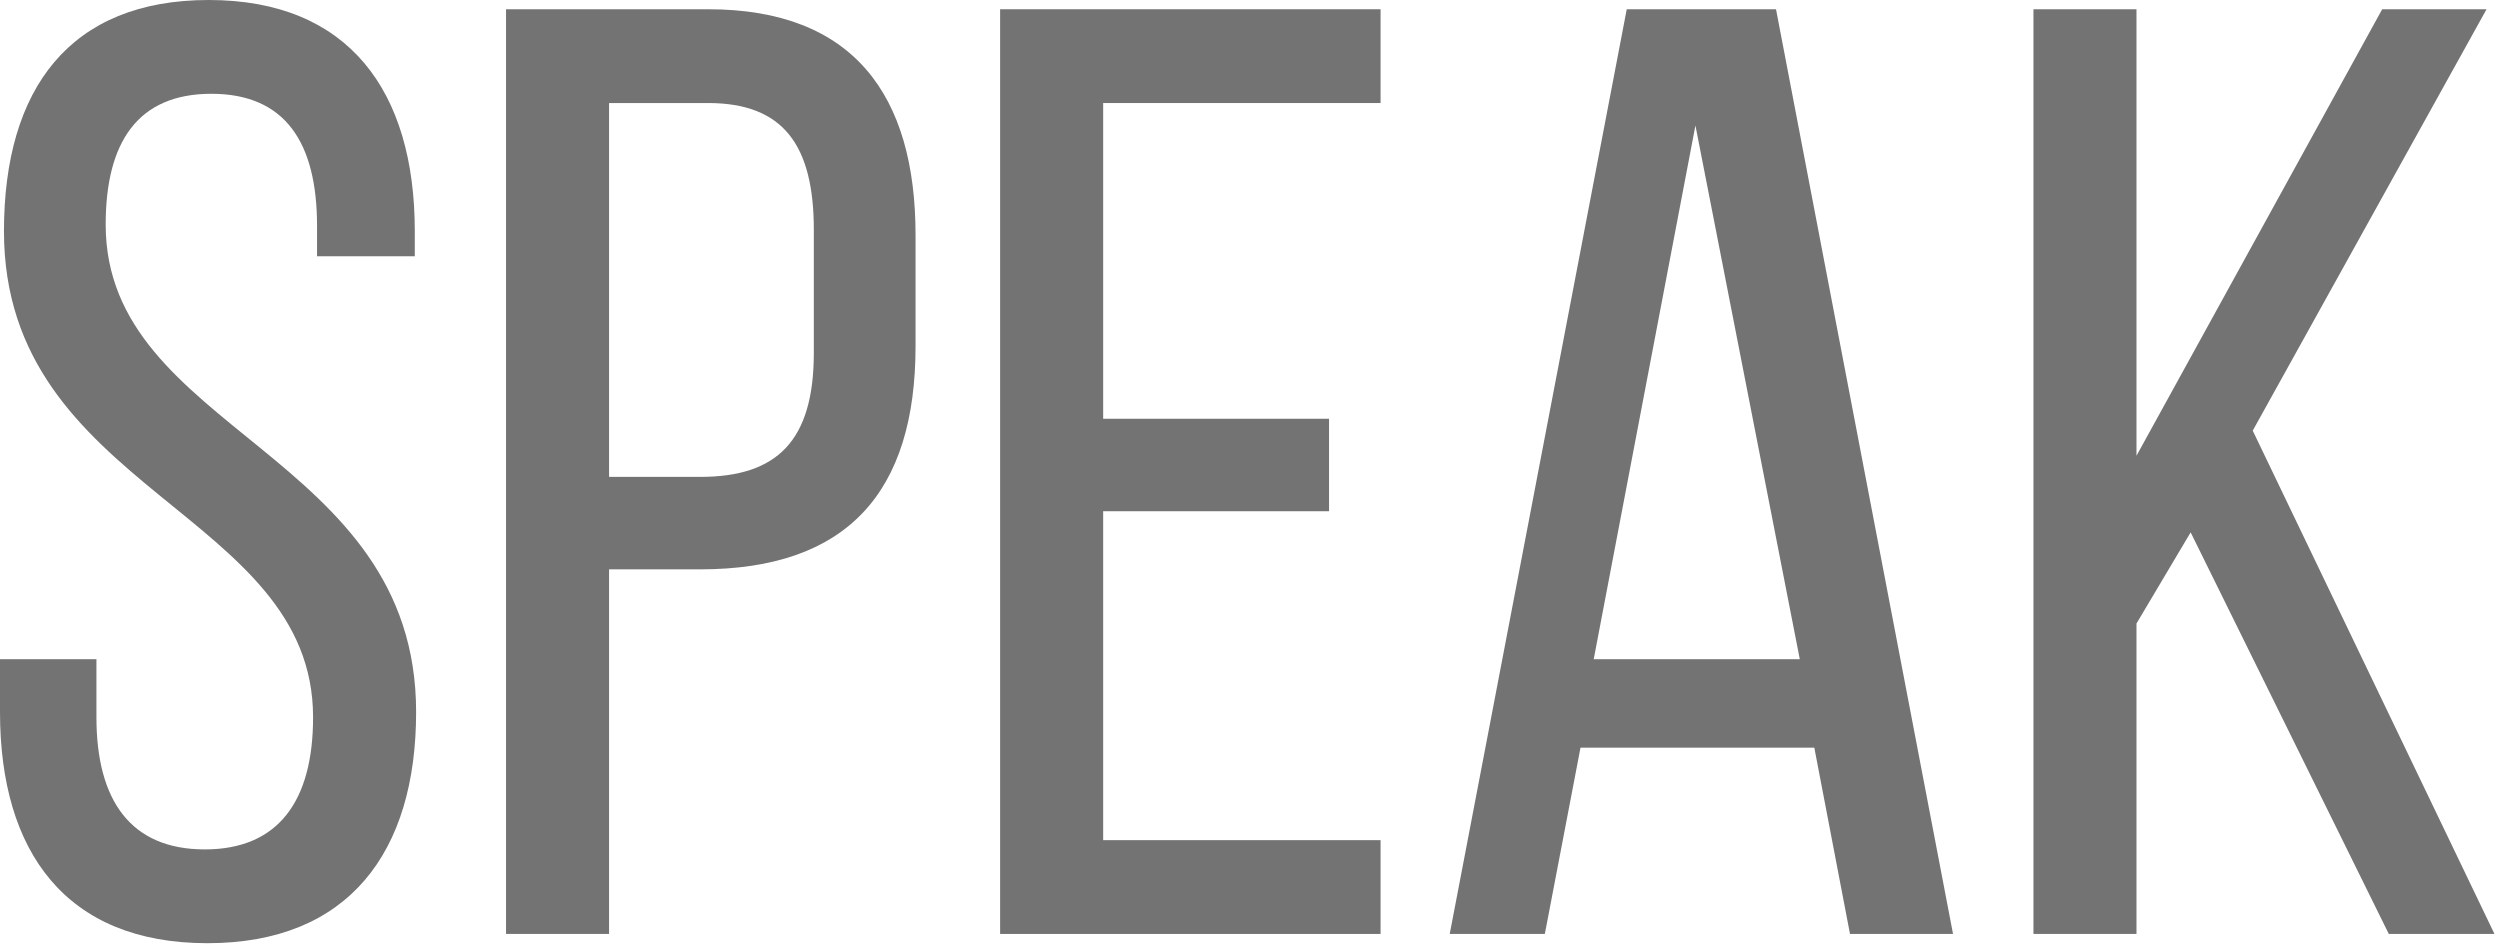 <?xml version="1.0" encoding="UTF-8"?> <svg xmlns="http://www.w3.org/2000/svg" width="446" height="169" viewBox="0 0 446 169" fill="none"><path d="M37.235 0C62.216 0 73.999 16.261 73.999 41.242V45.719H56.56V40.299C56.56 25.452 50.904 16.732 37.707 16.732C24.509 16.732 18.853 25.452 18.853 40.063C18.853 77.063 74.235 80.598 74.235 127.024C74.235 152.005 62.216 168.266 37 168.266C11.783 168.266 0 152.005 0 127.024V117.598H17.204V127.967C17.204 142.814 23.331 151.534 36.528 151.534C49.726 151.534 55.853 142.814 55.853 127.967C55.853 91.203 0.707 87.668 0.707 41.242C0.707 15.79 12.49 0 37.235 0Z" fill="#747373"></path><path d="M126.334 1.65C152.257 1.65 163.334 16.968 163.334 41.949V61.745C163.334 87.904 151.079 101.572 124.92 101.572H108.659V166.616H90.277V1.65H126.334ZM124.92 85.076C138.589 85.076 145.187 78.713 145.187 62.923V41.006C145.187 25.923 139.767 18.382 126.334 18.382H108.659V85.076H124.92Z" fill="#747373"></path><path d="M237.103 74.706V91.203H196.804V149.884H246.294V166.616H178.422V1.65H246.294V18.382H196.804V74.706H237.103Z" fill="#747373"></path><path d="M281.962 133.387L275.599 166.616H258.631L290.211 1.65H316.841L348.42 166.616H330.038L323.675 133.387H281.962ZM284.319 117.598H321.083L302.465 22.388L284.319 117.598Z" fill="#747373"></path><path d="M390.811 94.974L381.149 111.235V166.616H362.767V1.65H381.149V81.305L424.983 1.65H443.6L401.887 76.827L445.014 166.616H426.161L390.811 94.974Z" fill="#747373"></path></svg> 
